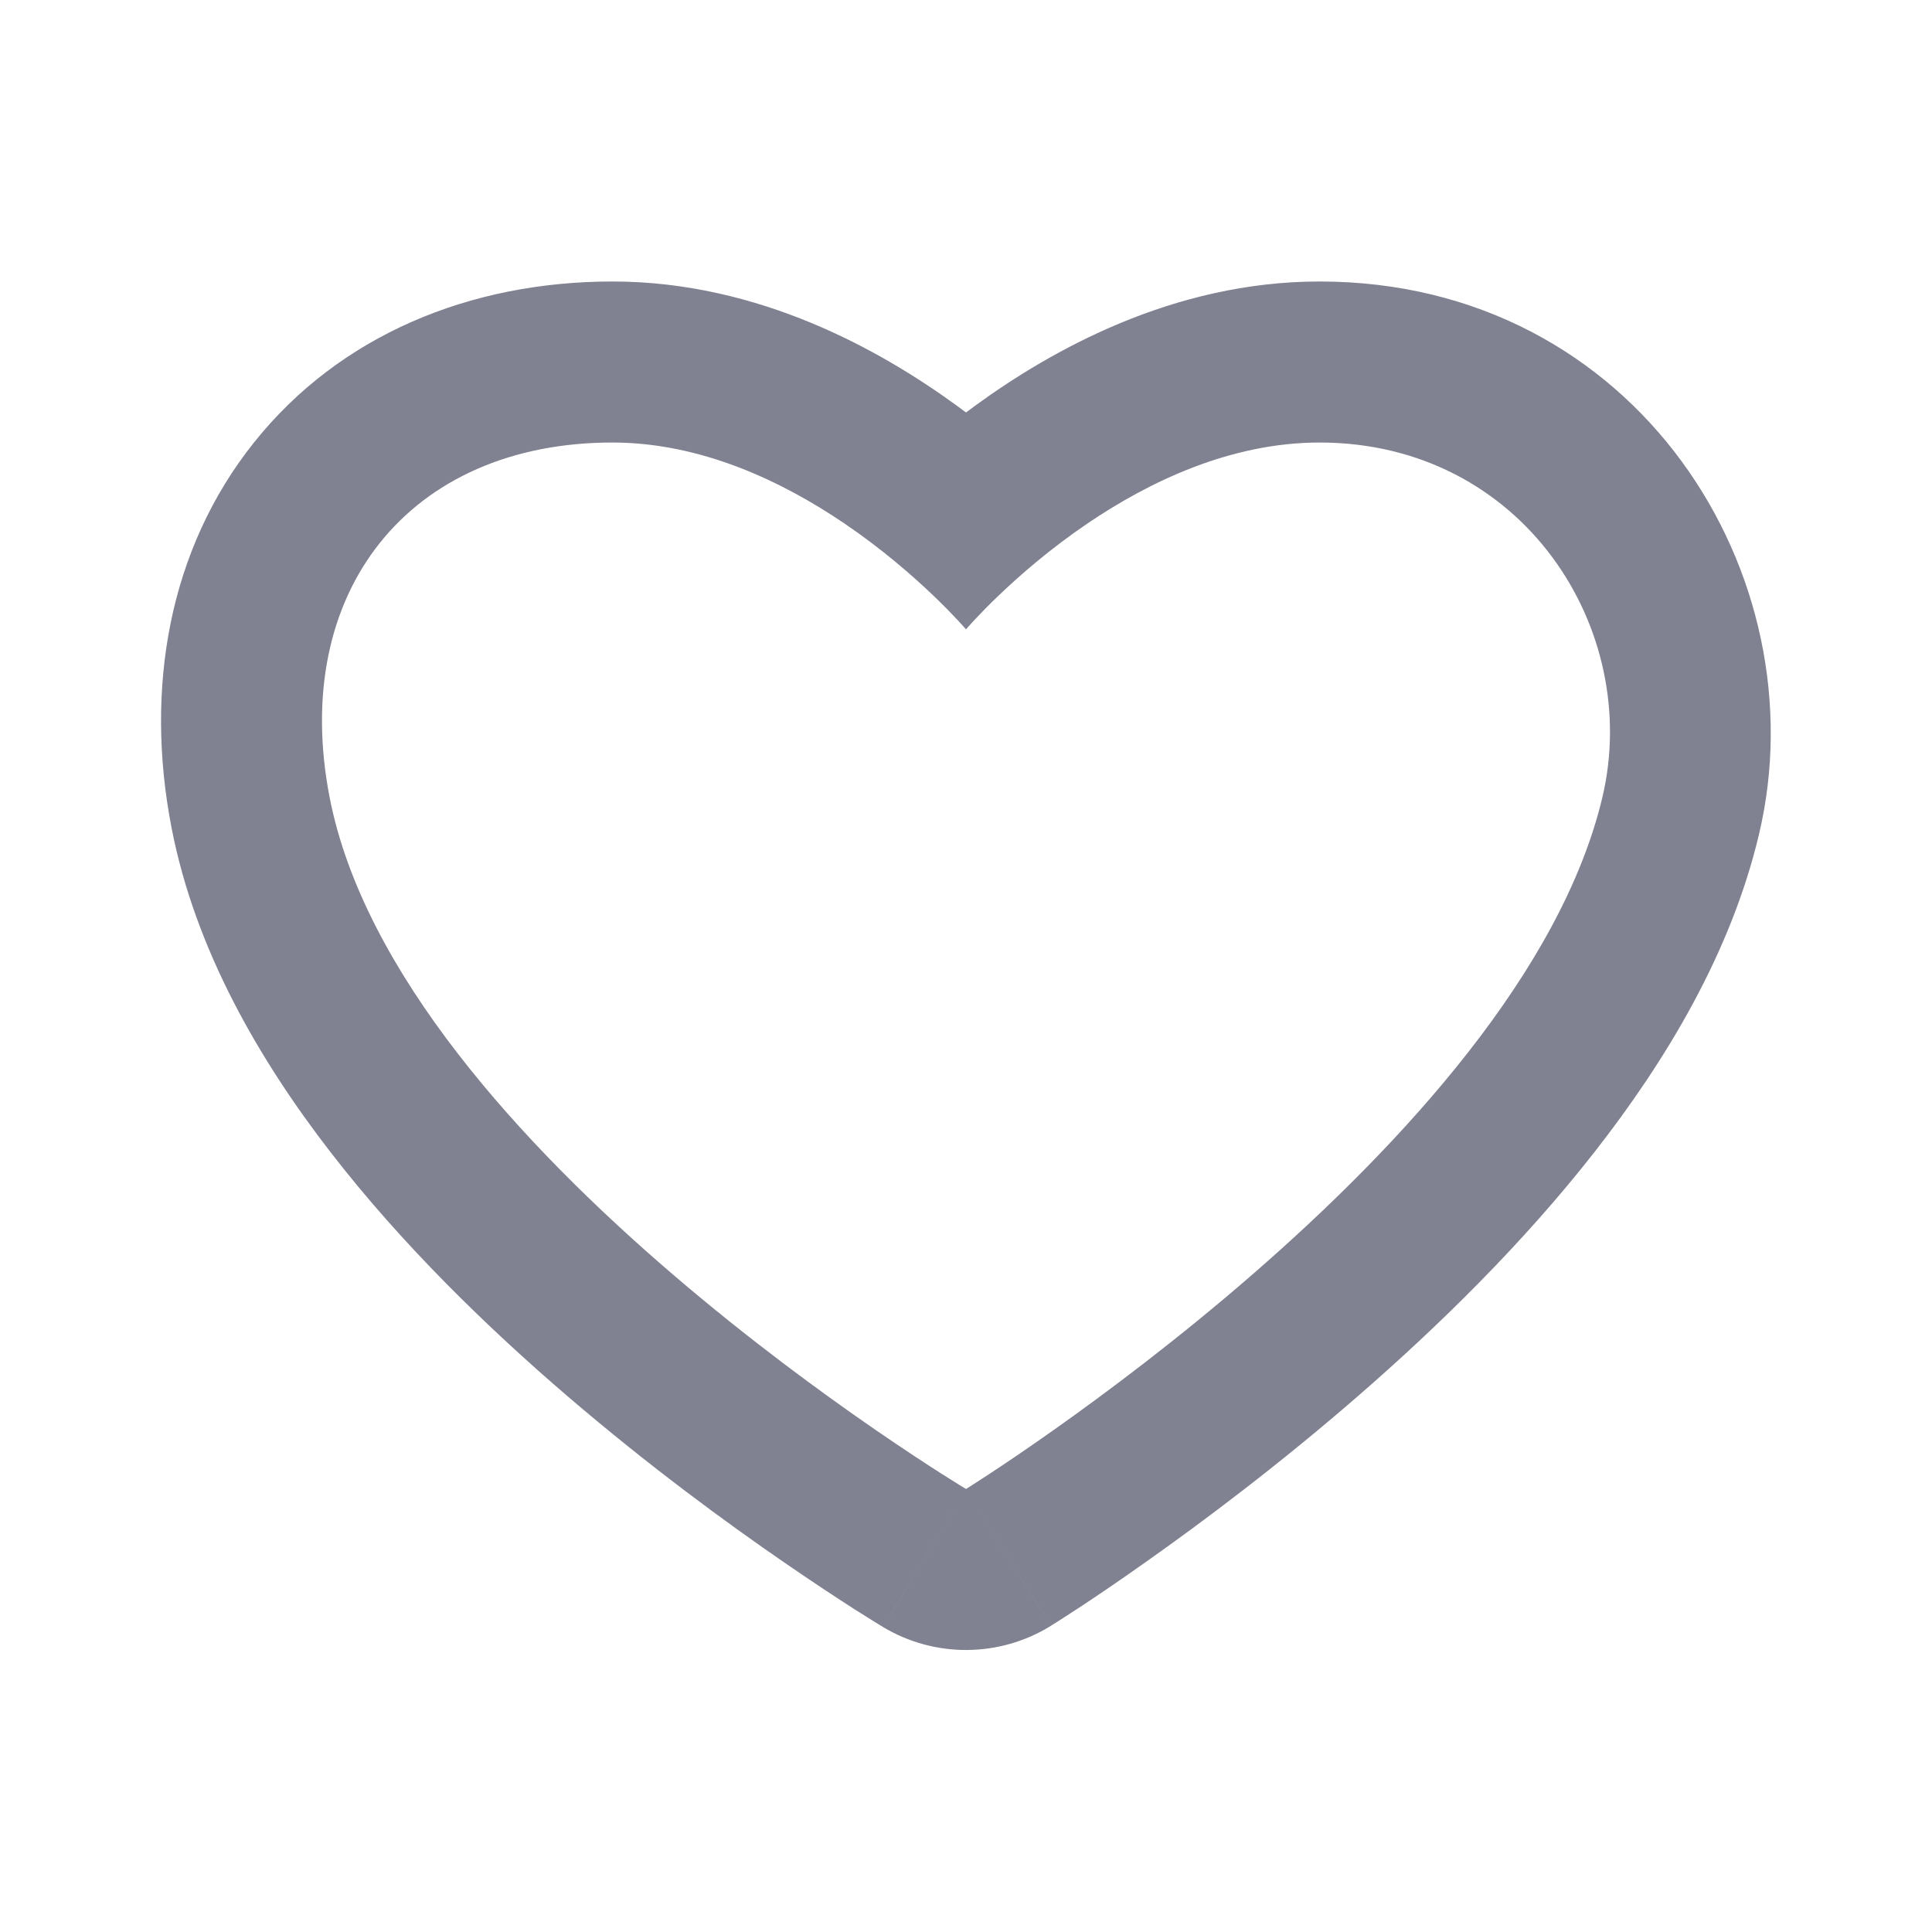 <svg width="20" height="20" viewBox="0 0 20 20" fill="none" xmlns="http://www.w3.org/2000/svg">
<path fill-rule="evenodd" clip-rule="evenodd" d="M9.143 16.844L10 15.414L10.878 16.831C10.348 17.159 9.678 17.164 9.143 16.844ZM8.743 5.42C8.099 4.983 7.258 4.581 6.34 4.581C4.235 4.581 3 6.128 3.412 8.253C4.117 11.89 10 15.414 10 15.414C9.143 16.844 9.144 16.844 9.143 16.844L9.14 16.842L9.134 16.838L9.117 16.828C9.103 16.819 9.083 16.807 9.058 16.792C9.008 16.761 8.938 16.717 8.849 16.661C8.673 16.548 8.424 16.385 8.125 16.179C7.528 15.769 6.722 15.179 5.886 14.463C5.055 13.751 4.163 12.887 3.42 11.925C2.687 10.977 2.021 9.835 1.776 8.57C1.496 7.127 1.747 5.686 2.629 4.581C3.517 3.468 4.868 2.914 6.34 2.914C7.86 2.914 9.123 3.63 9.907 4.201C9.938 4.224 9.969 4.247 10 4.27C10.03 4.247 10.062 4.224 10.093 4.201C10.877 3.63 12.14 2.914 13.66 2.914C16.947 2.914 18.844 5.96 18.209 8.637C17.919 9.864 17.244 10.982 16.51 11.921C15.766 12.873 14.886 13.732 14.067 14.444C13.244 15.16 12.454 15.751 11.871 16.163C11.579 16.37 11.336 16.534 11.164 16.647C11.078 16.703 11.009 16.748 10.96 16.779C10.948 16.786 10.937 16.793 10.928 16.799C10.918 16.805 10.91 16.811 10.903 16.815L10.886 16.825L10.881 16.829L10.878 16.831C10.877 16.831 10.878 16.831 10 15.414C10 15.414 15.732 11.861 16.588 8.253C16.999 6.515 15.764 4.581 13.66 4.581C12.742 4.581 11.9 4.983 11.256 5.42C10.487 5.942 10 6.515 10 6.515C10 6.515 9.512 5.942 8.743 5.42Z" fill="#808191"/>
</svg>
